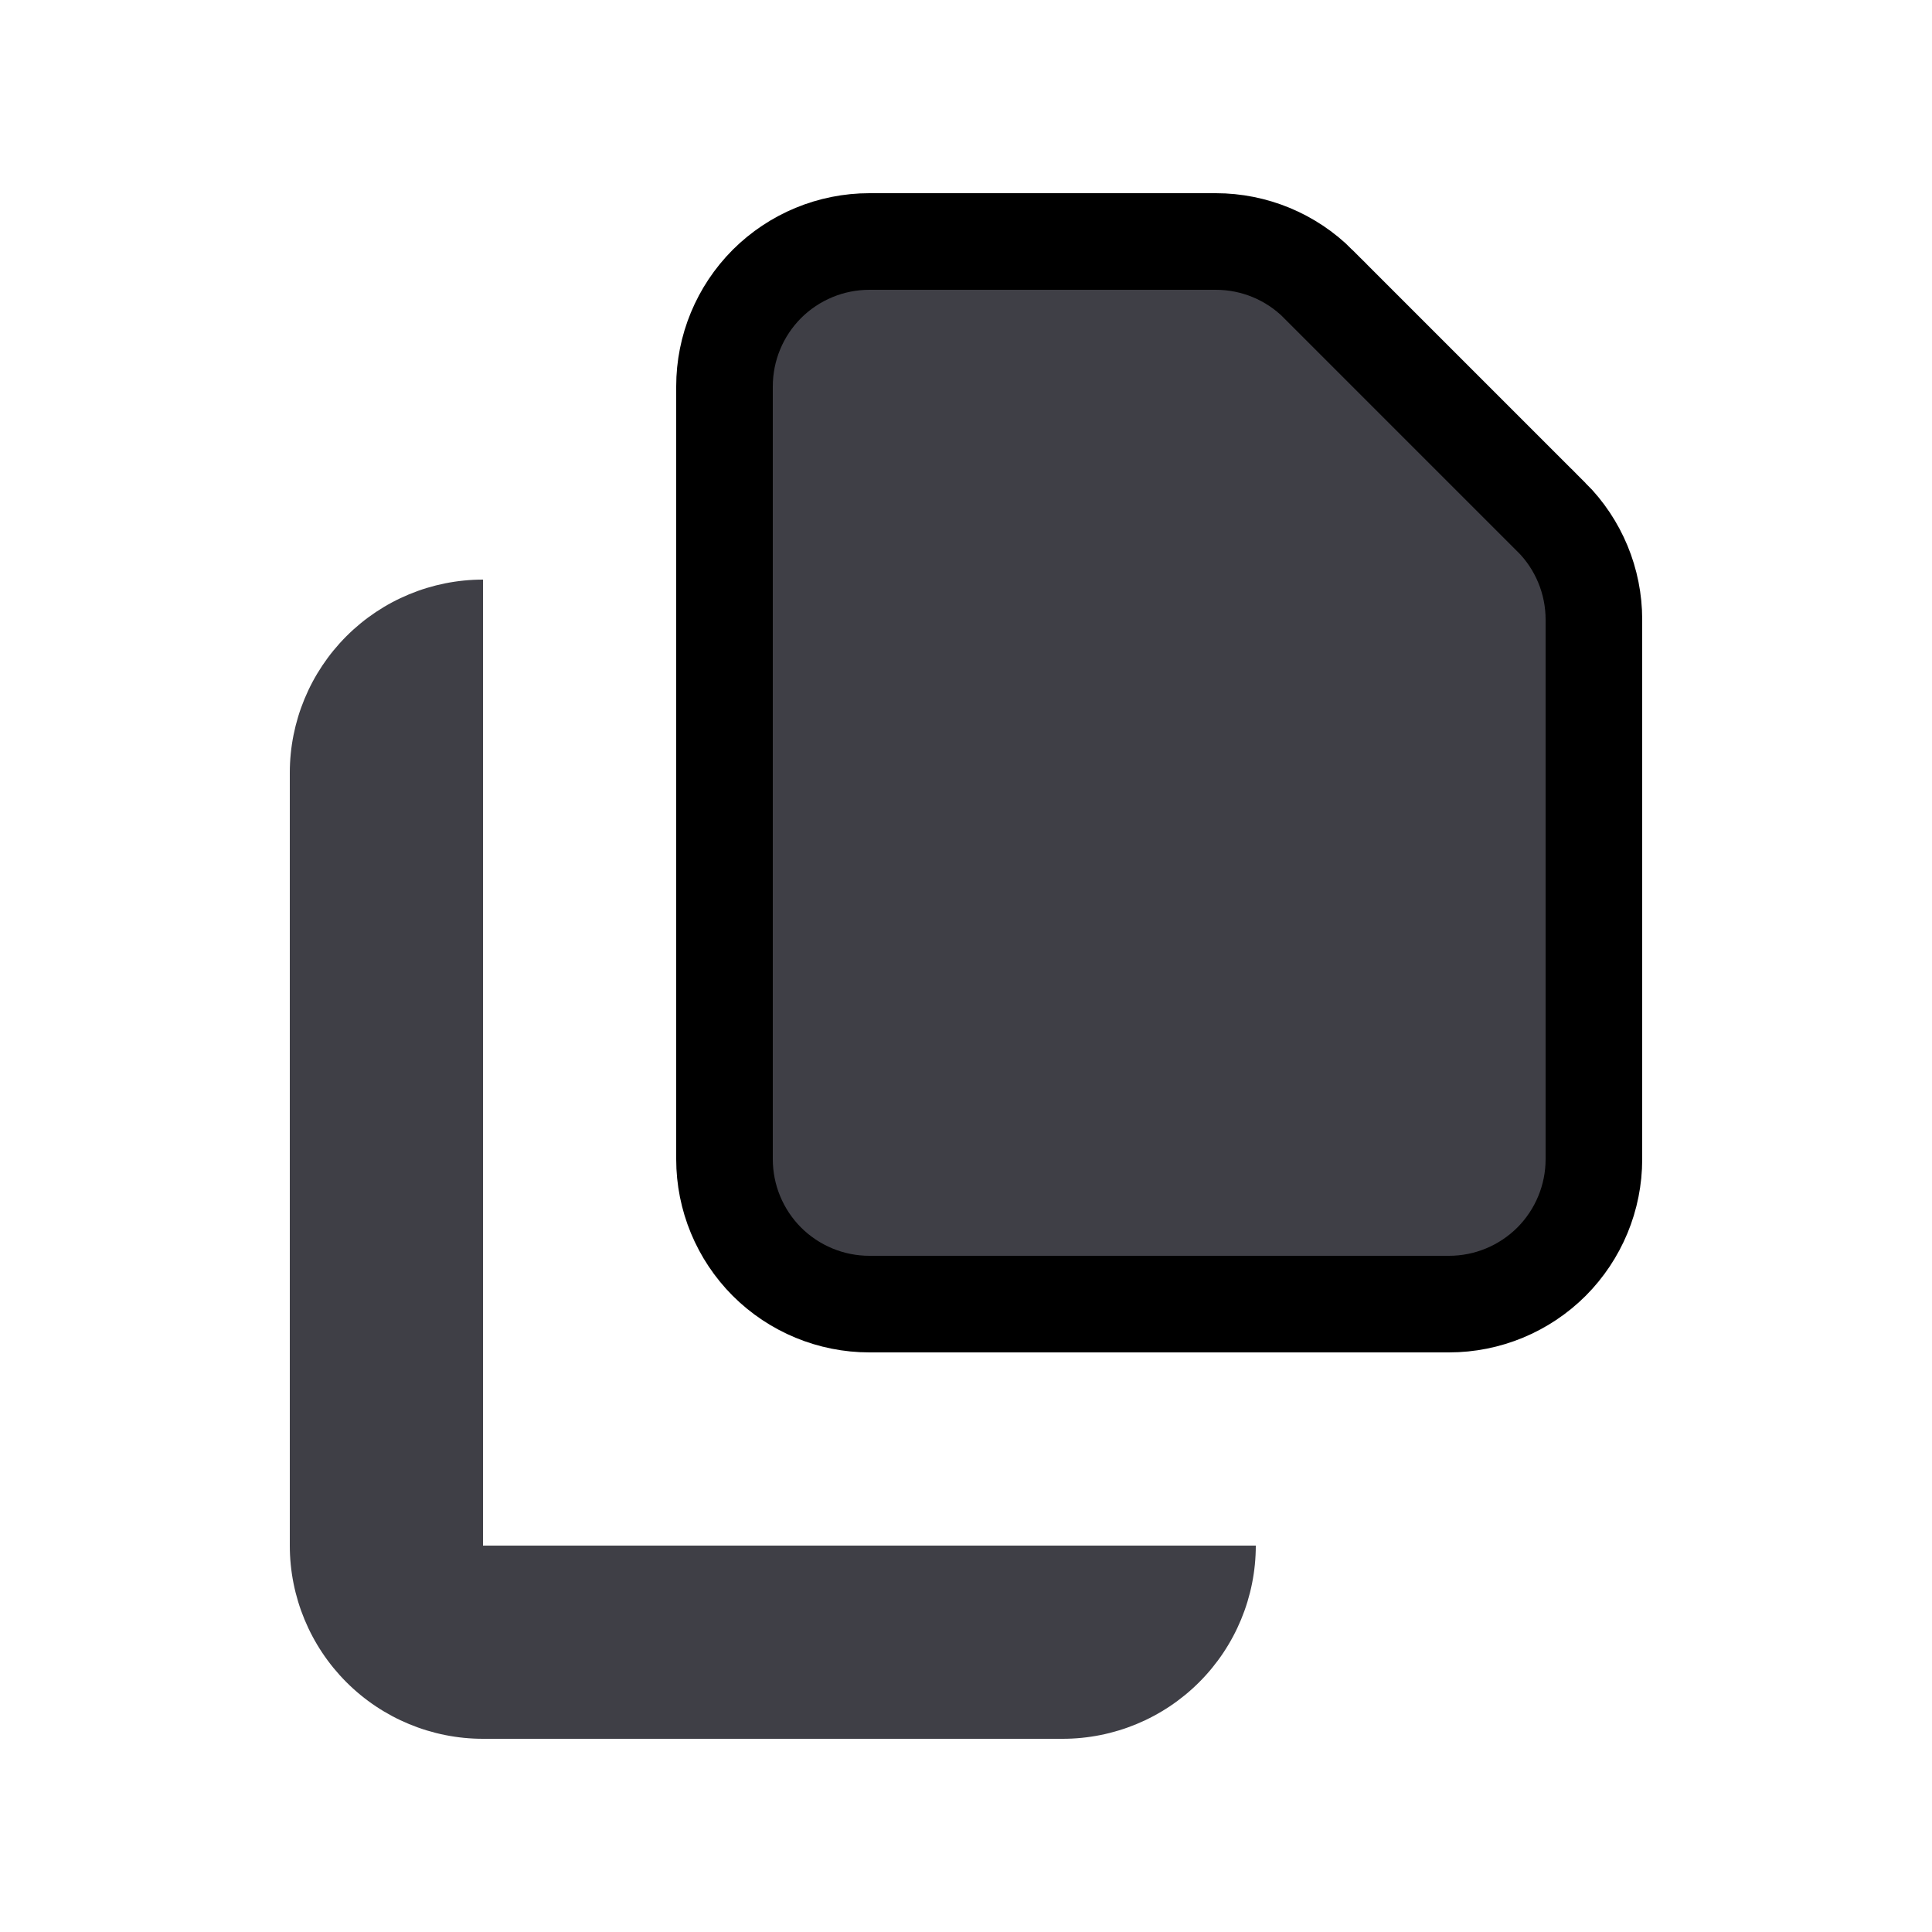 <svg width="20" height="20" viewBox="0 0 20 20" fill="none" xmlns="http://www.w3.org/2000/svg">
<path d="M16.06 5.354L16.061 5.354C16.342 5.635 16.5 6.016 16.5 6.414C16.5 6.414 16.5 6.414 16.5 6.414V12C16.5 12.398 16.342 12.779 16.061 13.061C15.779 13.342 15.398 13.5 15 13.5H9C8.602 13.5 8.221 13.342 7.939 13.061C7.658 12.779 7.5 12.398 7.5 12V4C7.5 3.602 7.658 3.221 7.939 2.939C8.221 2.658 8.602 2.5 9 2.5H12.586C12.586 2.5 12.586 2.5 12.586 2.5C12.984 2.5 13.365 2.658 13.646 2.939L13.646 2.94L16.06 5.354Z" fill="#3F3F46" stroke="black"/>
<path d="M3 8C3 7.47 3.211 6.961 3.586 6.586C3.961 6.211 4.47 6 5 6V16H13C13 16.53 12.789 17.039 12.414 17.414C12.039 17.789 11.53 18 11 18H5C4.47 18 3.961 17.789 3.586 17.414C3.211 17.039 3 16.53 3 16V8Z" fill="#3F3F46"/>
</svg>
